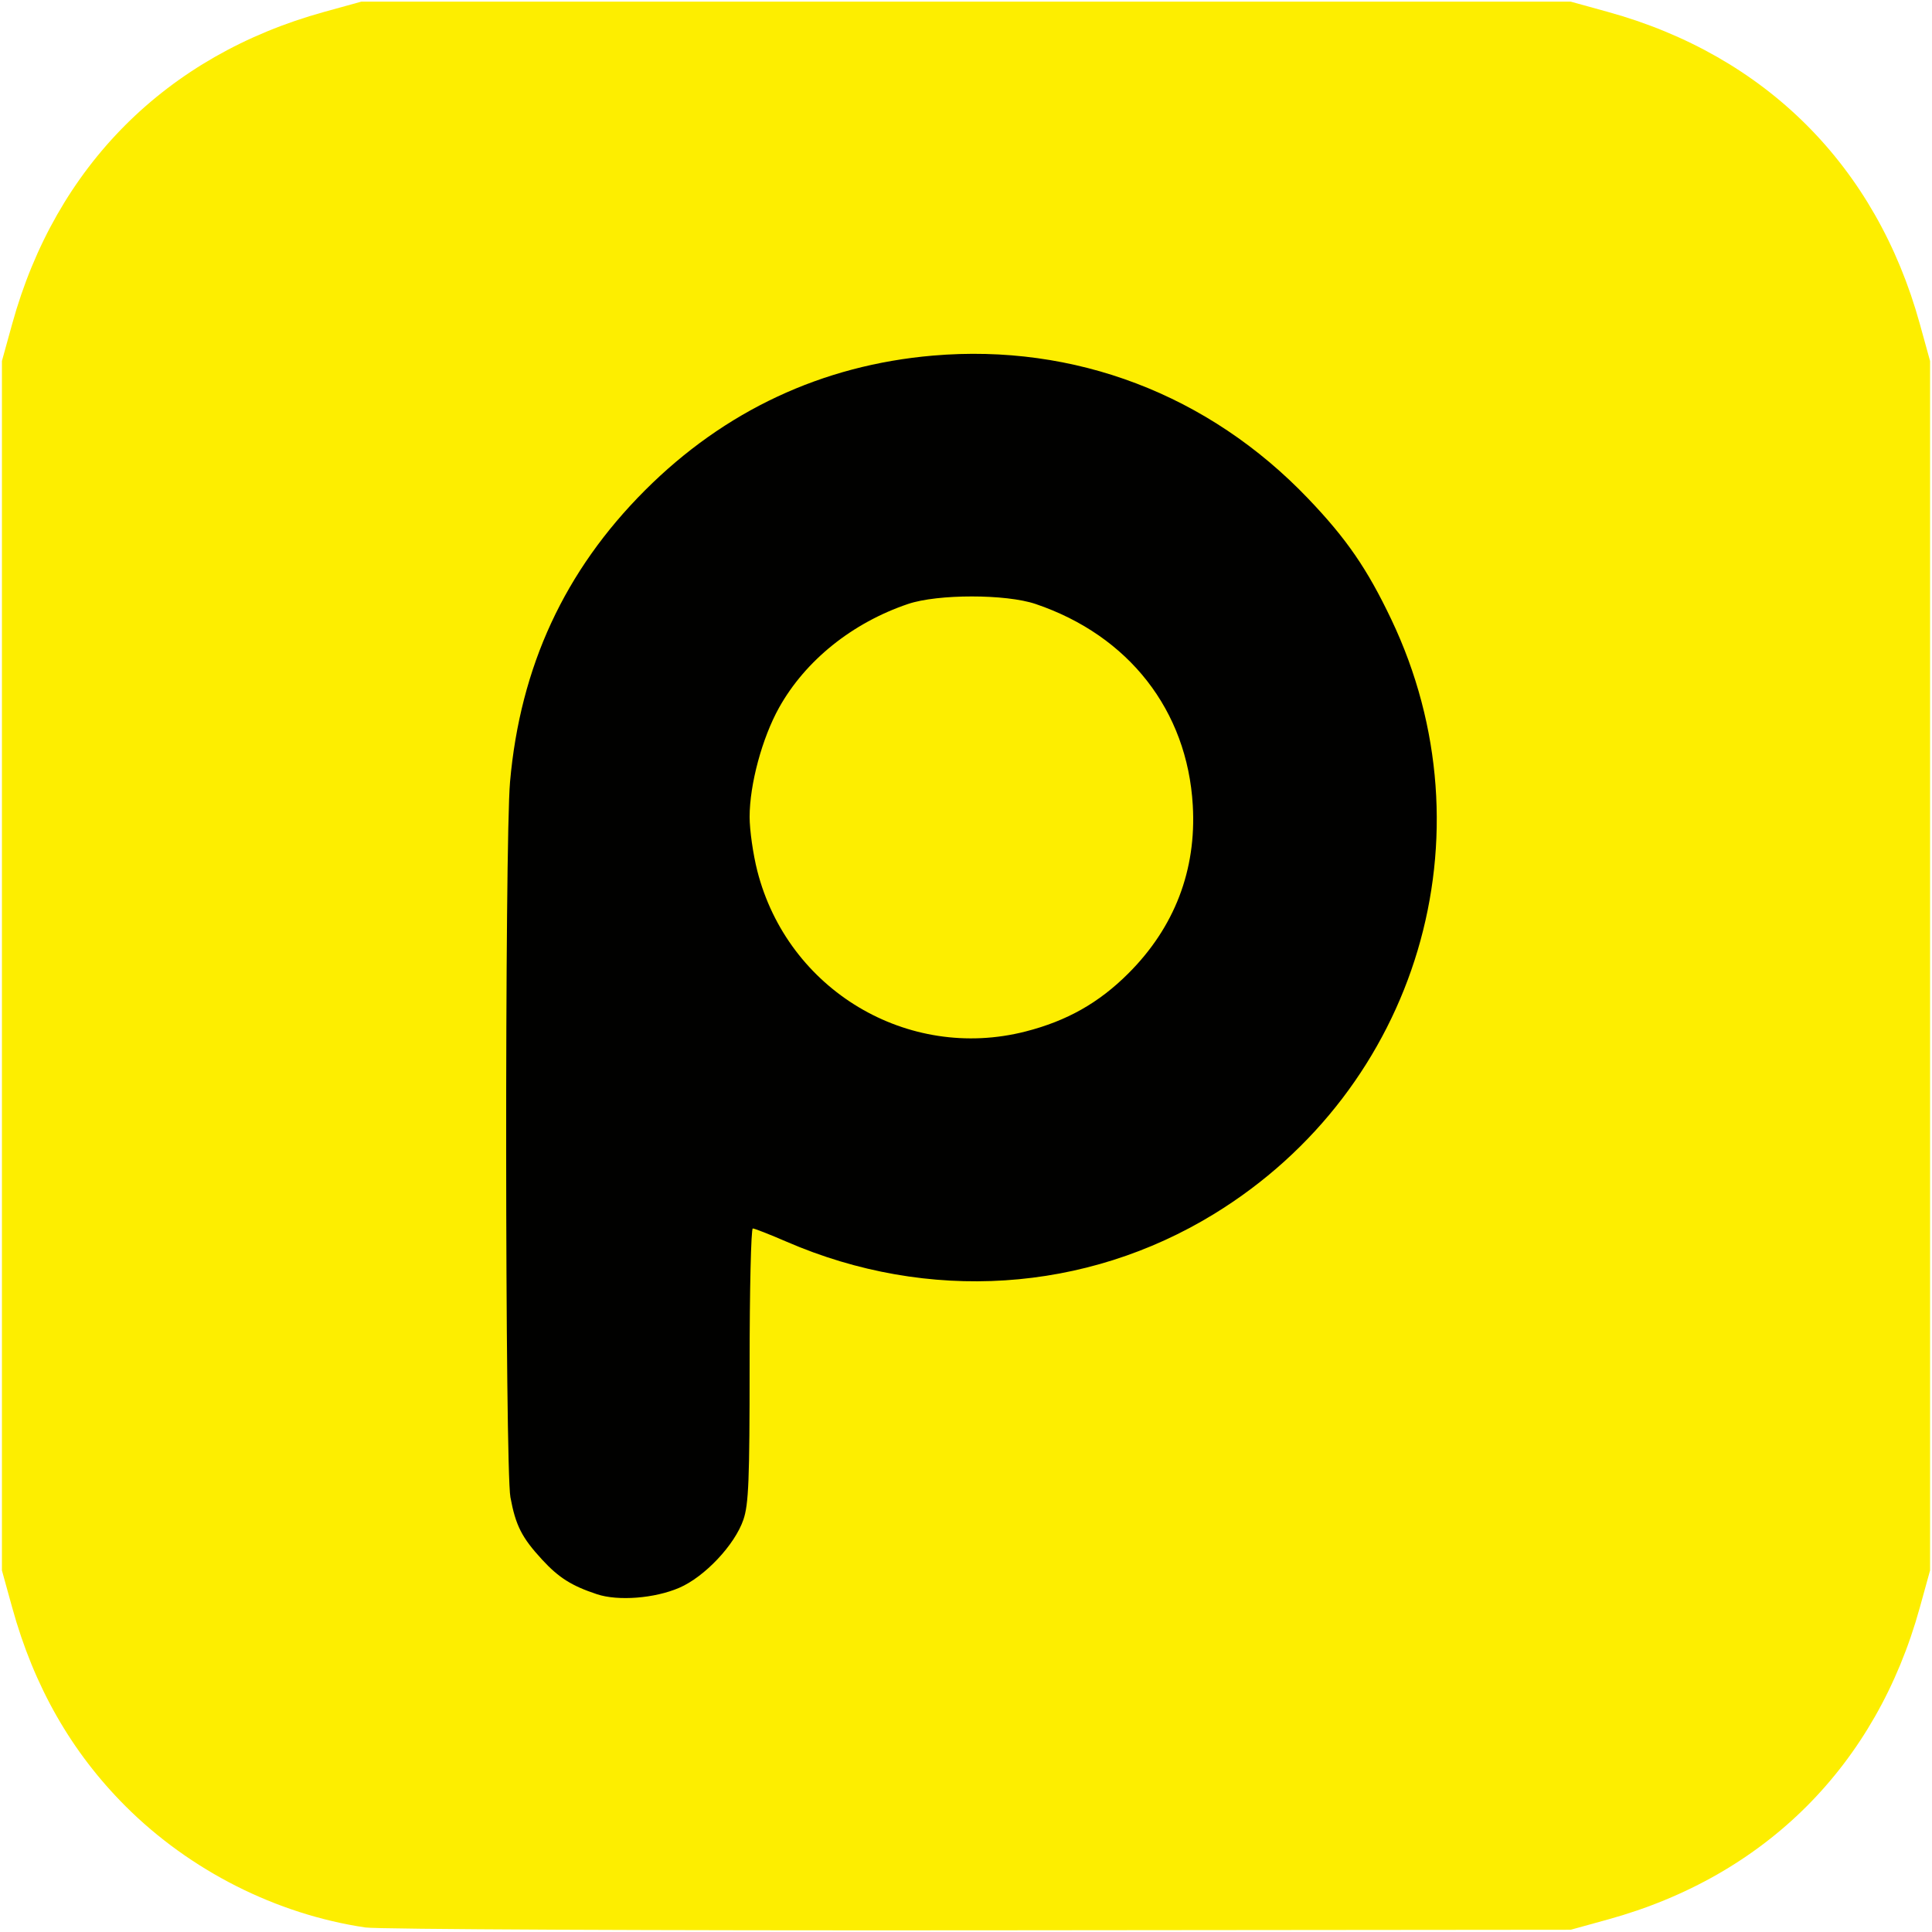 <svg xmlns="http://www.w3.org/2000/svg" width="500" height="500"><path d="M94.585 498.831c-23.056-3.41-45.428-14.72-62.1-31.391-14.019-14.02-23.67-30.928-29.318-51.366L.5 406.426v-313l2.667-9.649C14.437 43 43.074 14.362 83.852 3.092L93.5.426h313l9.648 2.666c40.778 11.27 69.415 39.907 80.685 80.685l2.667 9.649v313l-2.667 9.648c-11.27 40.778-39.921 69.429-80.685 80.682l-9.648 2.663-153 .144c-84.15.079-155.662-.25-158.915-.732z" fill="#fdee00"/><path d="M154.5 412.587c-6.57-2.177-9.881-4.266-14.217-8.97-5.249-5.695-6.836-8.824-8.19-16.145-1.404-7.596-1.487-169.402-.095-185.127 2.643-29.854 14.124-54.646 34.95-75.472 20.567-20.567 45.812-32.376 74.49-34.844 36.697-3.158 71.37 10.059 97.13 37.025 9.933 10.398 15.24 18.113 21.495 31.241 26.532 55.7 6.924 121.51-45.843 153.864-33.263 20.395-74.055 23.05-110.646 7.2-4.36-1.889-8.297-3.433-8.75-3.433-.453 0-.824 15.894-.824 35.321 0 29.811-.25 36.058-1.606 40.036-2.224 6.528-10.023 14.806-16.624 17.646-6.356 2.734-15.8 3.47-21.27 1.658zM265.404 266.95c10.72-2.742 18.97-7.4 26.606-15.024 11.975-11.956 17.651-26.76 16.682-43.5-1.423-24.568-16.555-43.948-40.692-52.118-7.677-2.598-25.323-2.598-33 0-14.433 4.885-26.546 14.616-33.357 26.796-4.395 7.859-7.643 19.894-7.643 28.322 0 3.399.899 9.694 1.997 13.988 7.874 30.786 38.882 49.343 69.407 41.536z" fill="#010100"/></svg>